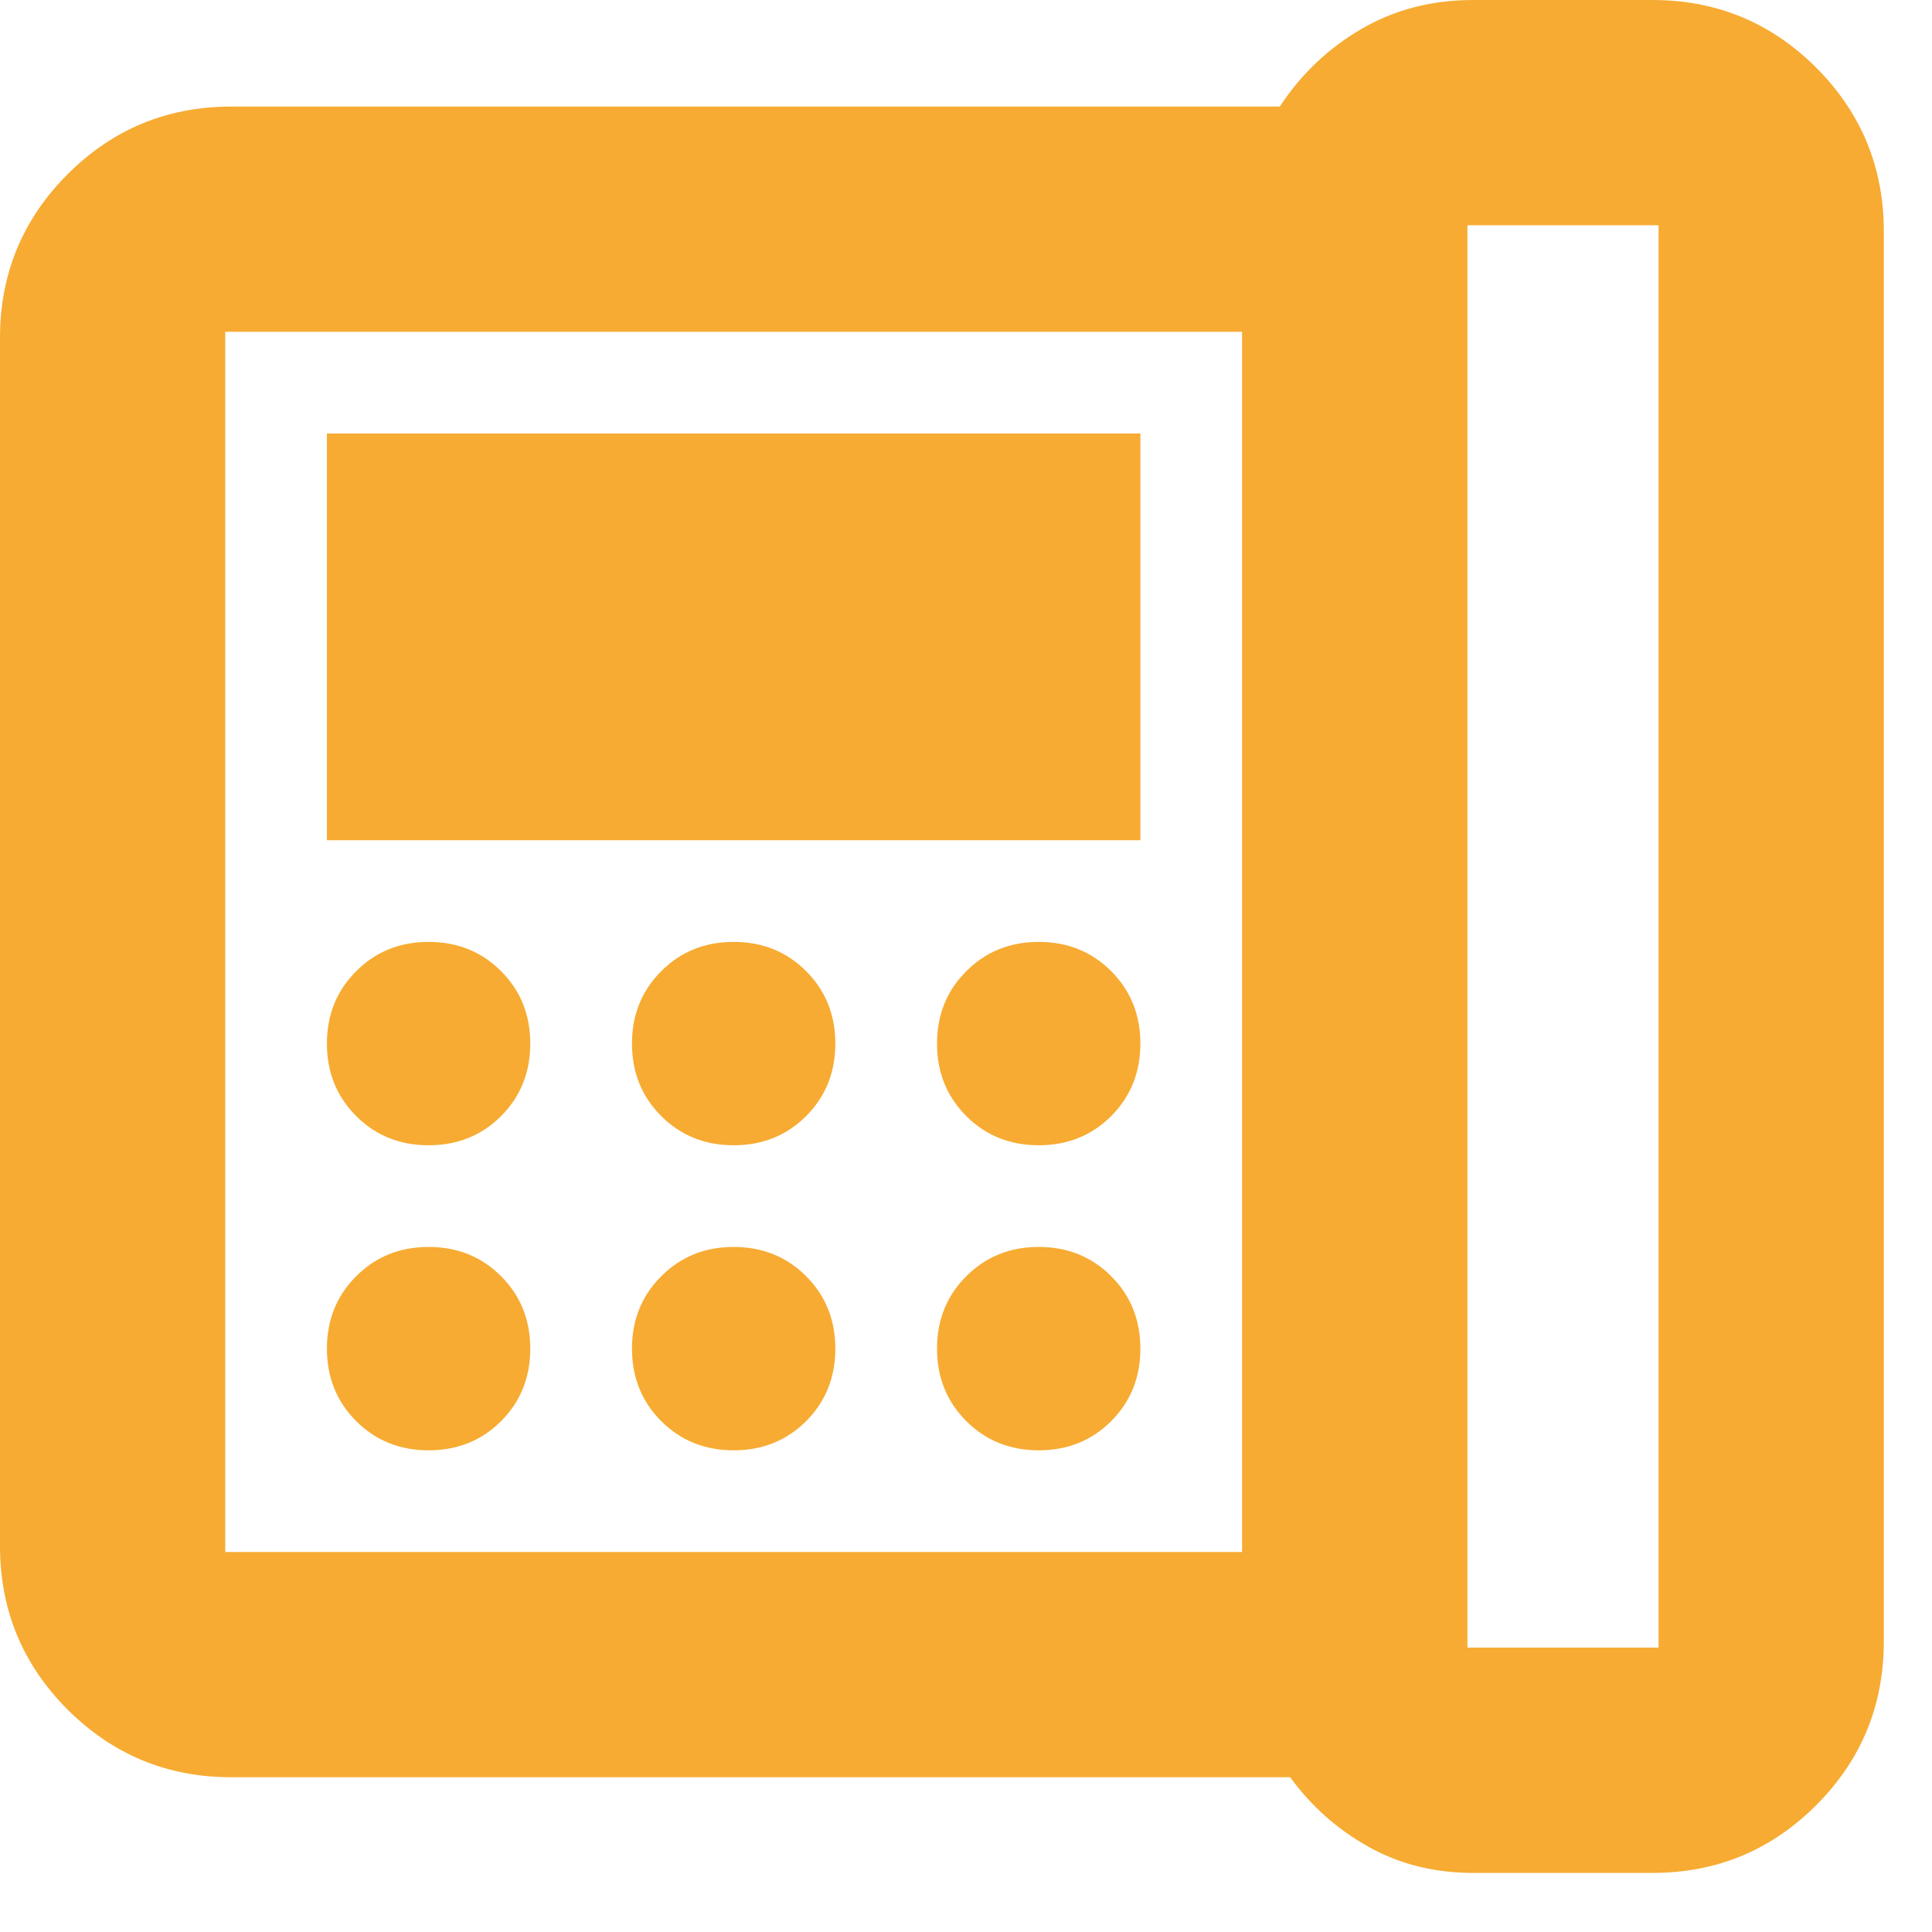 <svg width="19" height="19" viewBox="0 0 19 19" fill="none" xmlns="http://www.w3.org/2000/svg">
<path d="M14.431 16.203H16.311V2.215H14.431V16.203ZM4.215 11.263C4.499 11.263 4.736 11.167 4.928 10.976C5.119 10.784 5.215 10.546 5.215 10.263C5.215 9.98 5.119 9.742 4.928 9.551C4.736 9.359 4.499 9.263 4.215 9.263C3.932 9.263 3.694 9.359 3.503 9.551C3.311 9.742 3.215 9.98 3.215 10.263C3.215 10.546 3.311 10.784 3.503 10.976C3.694 11.167 3.932 11.263 4.215 11.263ZM4.215 14.263C4.499 14.263 4.736 14.167 4.928 13.976C5.119 13.784 5.215 13.546 5.215 13.263C5.215 12.98 5.119 12.742 4.928 12.551C4.736 12.359 4.499 12.263 4.215 12.263C3.932 12.263 3.694 12.359 3.503 12.551C3.311 12.742 3.215 12.98 3.215 13.263C3.215 13.546 3.311 13.784 3.503 13.976C3.694 14.167 3.932 14.263 4.215 14.263ZM3.215 8.263H11.215V4.263H3.215V8.263ZM7.215 11.263C7.499 11.263 7.736 11.167 7.928 10.976C8.119 10.784 8.215 10.546 8.215 10.263C8.215 9.98 8.119 9.742 7.928 9.551C7.736 9.359 7.499 9.263 7.215 9.263C6.932 9.263 6.694 9.359 6.503 9.551C6.311 9.742 6.215 9.98 6.215 10.263C6.215 10.546 6.311 10.784 6.503 10.976C6.694 11.167 6.932 11.263 7.215 11.263ZM7.215 14.263C7.499 14.263 7.736 14.167 7.928 13.976C8.119 13.784 8.215 13.546 8.215 13.263C8.215 12.98 8.119 12.742 7.928 12.551C7.736 12.359 7.499 12.263 7.215 12.263C6.932 12.263 6.694 12.359 6.503 12.551C6.311 12.742 6.215 12.98 6.215 13.263C6.215 13.546 6.311 13.784 6.503 13.976C6.694 14.167 6.932 14.263 7.215 14.263ZM10.215 11.263C10.499 11.263 10.736 11.167 10.928 10.976C11.119 10.784 11.215 10.546 11.215 10.263C11.215 9.98 11.119 9.742 10.928 9.551C10.736 9.359 10.499 9.263 10.215 9.263C9.932 9.263 9.694 9.359 9.503 9.551C9.311 9.742 9.215 9.98 9.215 10.263C9.215 10.546 9.311 10.784 9.503 10.976C9.694 11.167 9.932 11.263 10.215 11.263ZM10.215 14.263C10.499 14.263 10.736 14.167 10.928 13.976C11.119 13.784 11.215 13.546 11.215 13.263C11.215 12.98 11.119 12.742 10.928 12.551C10.736 12.359 10.499 12.263 10.215 12.263C9.932 12.263 9.694 12.359 9.503 12.551C9.311 12.742 9.215 12.98 9.215 13.263C9.215 13.546 9.311 13.784 9.503 13.976C9.694 14.167 9.932 14.263 10.215 14.263ZM12.215 15.263V3.263H2.215V15.263H12.215ZM14.49 18.419C14.107 18.419 13.762 18.333 13.457 18.161C13.151 17.99 12.895 17.762 12.688 17.478H2.275C1.645 17.478 1.109 17.256 0.665 16.813C0.222 16.37 0 15.833 0 15.203V3.323C0 2.693 0.222 2.157 0.665 1.713C1.109 1.27 1.645 1.048 2.275 1.048H12.586C12.793 0.732 13.059 0.478 13.385 0.287C13.711 0.096 14.079 0 14.49 0H16.251C16.881 0 17.417 0.222 17.861 0.665C18.304 1.109 18.526 1.645 18.526 2.275V16.143C18.526 16.773 18.304 17.31 17.861 17.753C17.417 18.197 16.881 18.419 16.251 18.419H14.49Z" fill="#F7AB32"/>
</svg>
